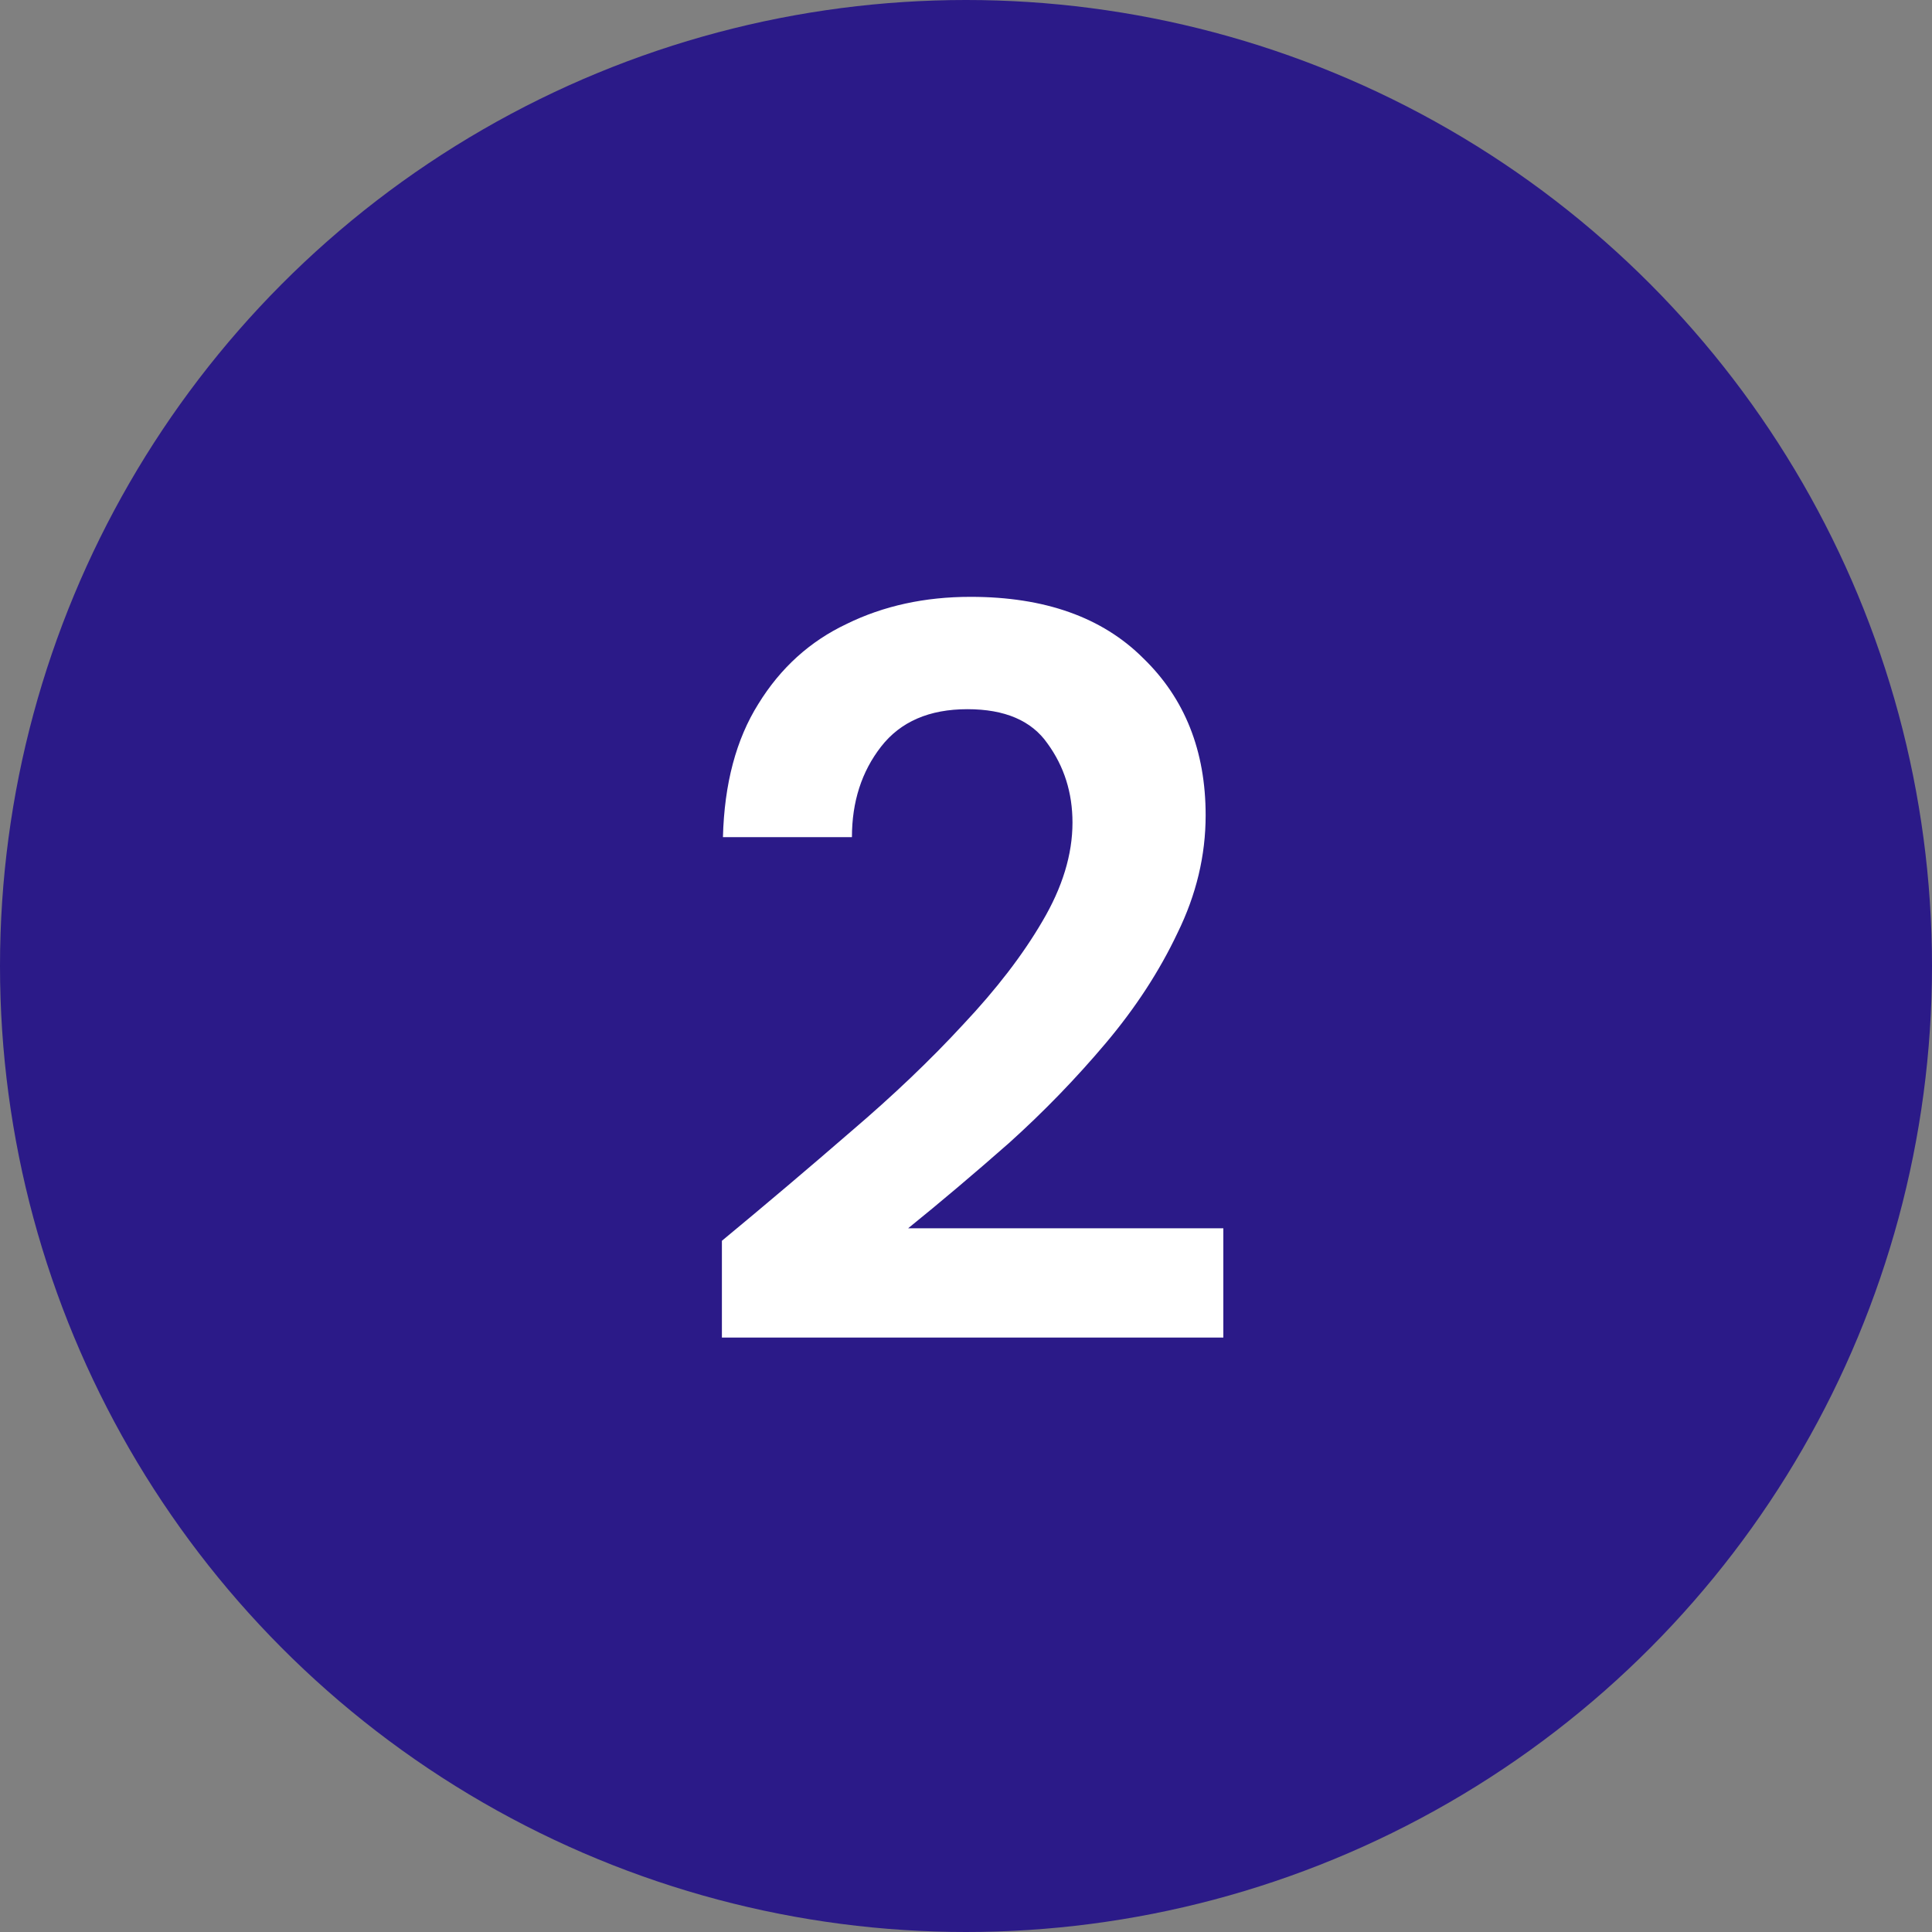 <?xml version="1.0" encoding="UTF-8"?>
<svg xmlns="http://www.w3.org/2000/svg" width="130" height="130" viewBox="0 0 130 130" fill="none">
  <rect x="0" y="0" width="130" height="130" fill="#808080" stroke="none"/>
  <circle cx="65" cy="65" r="65" fill="#2B1A88"></circle>
  <path d="M48.575 90V83.49C51.562 81.017 54.455 78.567 57.255 76.14C60.102 73.713 62.622 71.31 64.815 68.93C67.055 66.55 68.828 64.24 70.135 62C71.488 59.713 72.165 57.497 72.165 55.35C72.165 53.343 71.605 51.57 70.485 50.03C69.412 48.49 67.615 47.72 65.095 47.72C62.528 47.72 60.592 48.56 59.285 50.24C57.978 51.92 57.325 53.95 57.325 56.33H48.645C48.738 52.737 49.532 49.75 51.025 47.37C52.518 44.943 54.502 43.147 56.975 41.98C59.448 40.767 62.225 40.16 65.305 40.16C70.298 40.16 74.172 41.537 76.925 44.29C79.725 46.997 81.125 50.52 81.125 54.86C81.125 57.567 80.495 60.203 79.235 62.77C78.022 65.337 76.412 67.81 74.405 70.19C72.398 72.57 70.228 74.81 67.895 76.91C65.562 78.963 63.298 80.877 61.105 82.65H82.315V90H48.575Z" fill="white"></path>
</svg>
